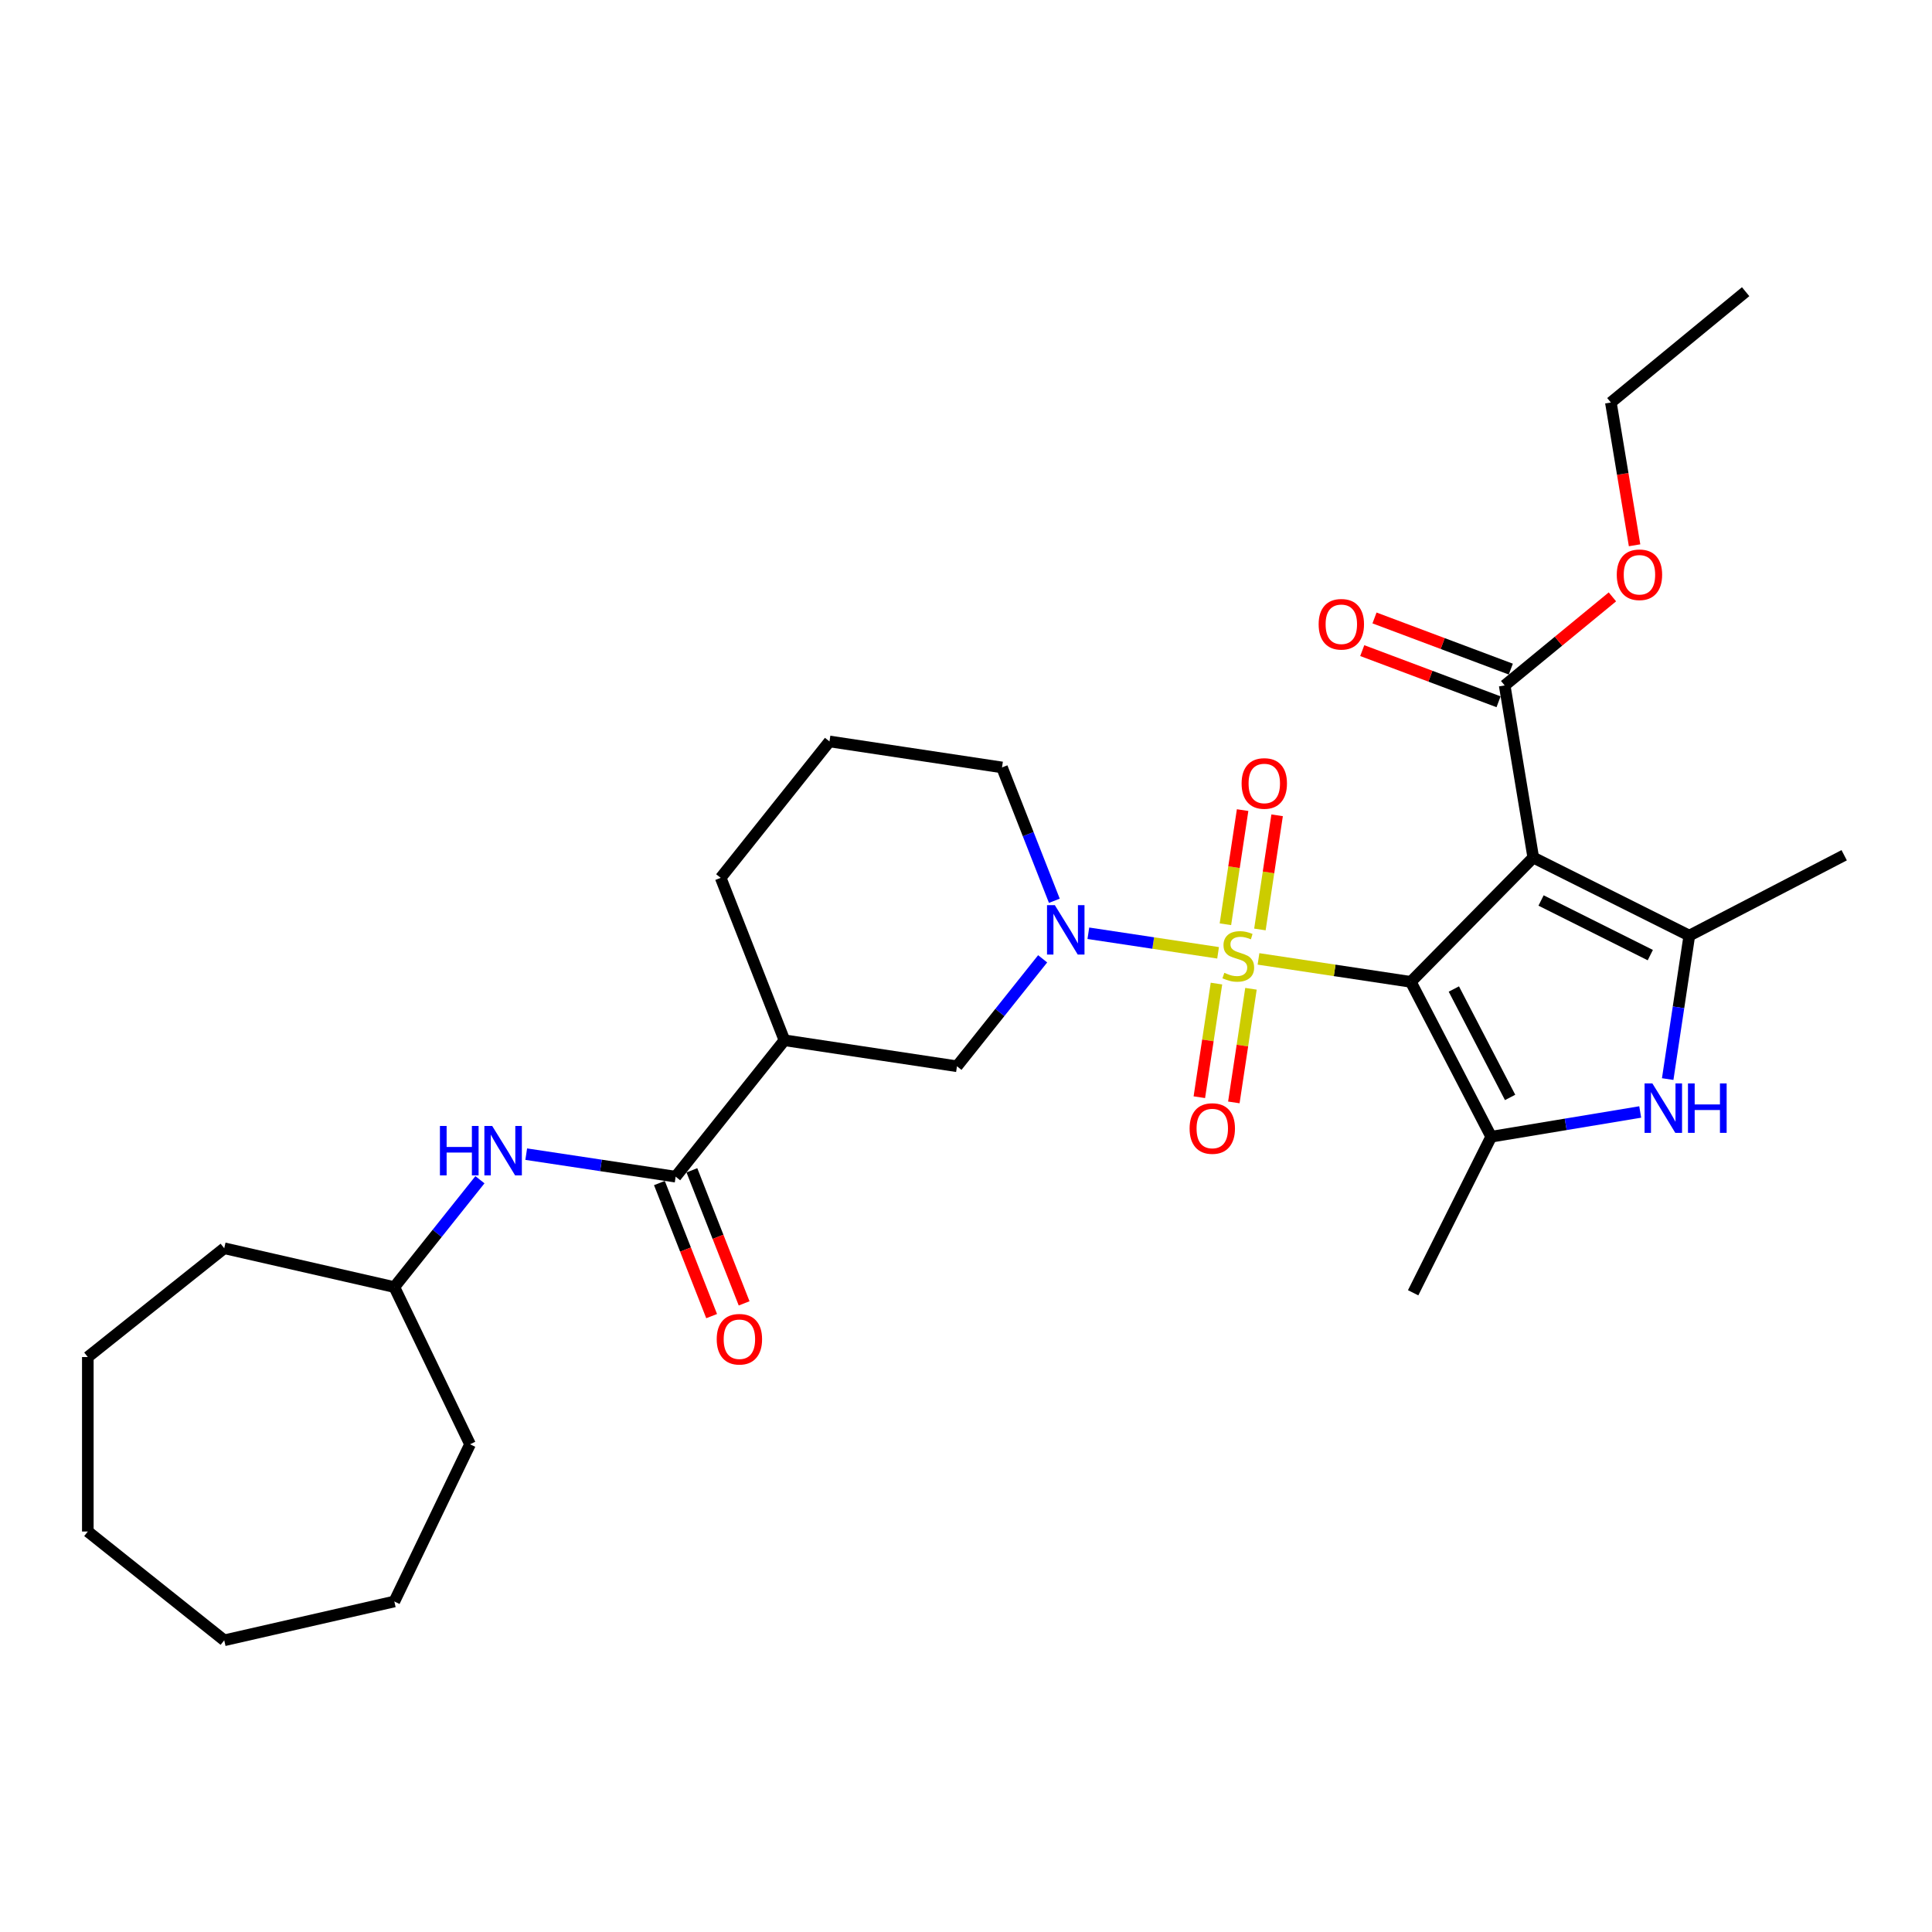 <?xml version='1.0' encoding='iso-8859-1'?>
<svg version='1.1' baseProfile='full'
              xmlns='http://www.w3.org/2000/svg'
                      xmlns:rdkit='http://www.rdkit.org/xml'
                      xmlns:xlink='http://www.w3.org/1999/xlink'
                  xml:space='preserve'
width='1000px' height='1000px' viewBox='0 0 1000 1000'>
<!-- END OF HEADER -->
<rect style='opacity:1.0;fill:#FFFFFF;stroke:none' width='1000' height='1000' x='0' y='0'> </rect>
<path class='bond-0' d='M 730.236,508.209 L 690.815,502.268' style='fill:none;fill-rule:evenodd;stroke:#000000;stroke-width:6px;stroke-linecap:butt;stroke-linejoin:miter;stroke-opacity:1' />
<path class='bond-0' d='M 690.815,502.268 L 651.393,496.326' style='fill:none;fill-rule:evenodd;stroke:#CCCC00;stroke-width:6px;stroke-linecap:butt;stroke-linejoin:miter;stroke-opacity:1' />
<path class='bond-1' d='M 730.236,508.209 L 793.616,443.875' style='fill:none;fill-rule:evenodd;stroke:#000000;stroke-width:6px;stroke-linecap:butt;stroke-linejoin:miter;stroke-opacity:1' />
<path class='bond-2' d='M 730.236,508.209 L 771.837,588.367' style='fill:none;fill-rule:evenodd;stroke:#000000;stroke-width:6px;stroke-linecap:butt;stroke-linejoin:miter;stroke-opacity:1' />
<path class='bond-2' d='M 752.508,511.913 L 781.629,568.024' style='fill:none;fill-rule:evenodd;stroke:#000000;stroke-width:6px;stroke-linecap:butt;stroke-linejoin:miter;stroke-opacity:1' />
<path class='bond-3' d='M 630.477,493.173 L 596.902,488.112' style='fill:none;fill-rule:evenodd;stroke:#CCCC00;stroke-width:6px;stroke-linecap:butt;stroke-linejoin:miter;stroke-opacity:1' />
<path class='bond-3' d='M 596.902,488.112 L 563.326,483.052' style='fill:none;fill-rule:evenodd;stroke:#0000FF;stroke-width:6px;stroke-linecap:butt;stroke-linejoin:miter;stroke-opacity:1' />
<path class='bond-10' d='M 652.127,481.086 L 656.58,451.544' style='fill:none;fill-rule:evenodd;stroke:#CCCC00;stroke-width:6px;stroke-linecap:butt;stroke-linejoin:miter;stroke-opacity:1' />
<path class='bond-10' d='M 656.58,451.544 L 661.033,422.002' style='fill:none;fill-rule:evenodd;stroke:#FF0000;stroke-width:6px;stroke-linecap:butt;stroke-linejoin:miter;stroke-opacity:1' />
<path class='bond-10' d='M 634.267,478.394 L 638.72,448.852' style='fill:none;fill-rule:evenodd;stroke:#CCCC00;stroke-width:6px;stroke-linecap:butt;stroke-linejoin:miter;stroke-opacity:1' />
<path class='bond-10' d='M 638.72,448.852 L 643.173,419.31' style='fill:none;fill-rule:evenodd;stroke:#FF0000;stroke-width:6px;stroke-linecap:butt;stroke-linejoin:miter;stroke-opacity:1' />
<path class='bond-11' d='M 629.639,509.099 L 625.207,538.505' style='fill:none;fill-rule:evenodd;stroke:#CCCC00;stroke-width:6px;stroke-linecap:butt;stroke-linejoin:miter;stroke-opacity:1' />
<path class='bond-11' d='M 625.207,538.505 L 620.774,567.912' style='fill:none;fill-rule:evenodd;stroke:#FF0000;stroke-width:6px;stroke-linecap:butt;stroke-linejoin:miter;stroke-opacity:1' />
<path class='bond-11' d='M 647.499,511.791 L 643.067,541.197' style='fill:none;fill-rule:evenodd;stroke:#CCCC00;stroke-width:6px;stroke-linecap:butt;stroke-linejoin:miter;stroke-opacity:1' />
<path class='bond-11' d='M 643.067,541.197 L 638.635,570.604' style='fill:none;fill-rule:evenodd;stroke:#FF0000;stroke-width:6px;stroke-linecap:butt;stroke-linejoin:miter;stroke-opacity:1' />
<path class='bond-4' d='M 793.616,443.875 L 874.387,484.272' style='fill:none;fill-rule:evenodd;stroke:#000000;stroke-width:6px;stroke-linecap:butt;stroke-linejoin:miter;stroke-opacity:1' />
<path class='bond-4' d='M 797.652,466.088 L 854.192,494.366' style='fill:none;fill-rule:evenodd;stroke:#000000;stroke-width:6px;stroke-linecap:butt;stroke-linejoin:miter;stroke-opacity:1' />
<path class='bond-8' d='M 793.616,443.875 L 778.822,354.784' style='fill:none;fill-rule:evenodd;stroke:#000000;stroke-width:6px;stroke-linecap:butt;stroke-linejoin:miter;stroke-opacity:1' />
<path class='bond-5' d='M 771.837,588.367 L 810.404,581.963' style='fill:none;fill-rule:evenodd;stroke:#000000;stroke-width:6px;stroke-linecap:butt;stroke-linejoin:miter;stroke-opacity:1' />
<path class='bond-5' d='M 810.404,581.963 L 848.97,575.559' style='fill:none;fill-rule:evenodd;stroke:#0000FF;stroke-width:6px;stroke-linecap:butt;stroke-linejoin:miter;stroke-opacity:1' />
<path class='bond-17' d='M 771.837,588.367 L 731.44,669.139' style='fill:none;fill-rule:evenodd;stroke:#000000;stroke-width:6px;stroke-linecap:butt;stroke-linejoin:miter;stroke-opacity:1' />
<path class='bond-9' d='M 539.676,496.283 L 517.501,524.09' style='fill:none;fill-rule:evenodd;stroke:#0000FF;stroke-width:6px;stroke-linecap:butt;stroke-linejoin:miter;stroke-opacity:1' />
<path class='bond-9' d='M 517.501,524.09 L 495.326,551.897' style='fill:none;fill-rule:evenodd;stroke:#000000;stroke-width:6px;stroke-linecap:butt;stroke-linejoin:miter;stroke-opacity:1' />
<path class='bond-15' d='M 545.728,466.244 L 532.184,431.733' style='fill:none;fill-rule:evenodd;stroke:#0000FF;stroke-width:6px;stroke-linecap:butt;stroke-linejoin:miter;stroke-opacity:1' />
<path class='bond-15' d='M 532.184,431.733 L 518.639,397.222' style='fill:none;fill-rule:evenodd;stroke:#000000;stroke-width:6px;stroke-linecap:butt;stroke-linejoin:miter;stroke-opacity:1' />
<path class='bond-18' d='M 874.387,484.272 L 954.545,442.671' style='fill:none;fill-rule:evenodd;stroke:#000000;stroke-width:6px;stroke-linecap:butt;stroke-linejoin:miter;stroke-opacity:1' />
<path class='bond-30' d='M 874.387,484.272 L 868.791,521.399' style='fill:none;fill-rule:evenodd;stroke:#000000;stroke-width:6px;stroke-linecap:butt;stroke-linejoin:miter;stroke-opacity:1' />
<path class='bond-30' d='M 868.791,521.399 L 863.195,558.527' style='fill:none;fill-rule:evenodd;stroke:#0000FF;stroke-width:6px;stroke-linecap:butt;stroke-linejoin:miter;stroke-opacity:1' />
<path class='bond-6' d='M 349.717,609.044 L 406.024,538.437' style='fill:none;fill-rule:evenodd;stroke:#000000;stroke-width:6px;stroke-linecap:butt;stroke-linejoin:miter;stroke-opacity:1' />
<path class='bond-12' d='M 349.717,609.044 L 311.045,603.215' style='fill:none;fill-rule:evenodd;stroke:#000000;stroke-width:6px;stroke-linecap:butt;stroke-linejoin:miter;stroke-opacity:1' />
<path class='bond-12' d='M 311.045,603.215 L 272.372,597.386' style='fill:none;fill-rule:evenodd;stroke:#0000FF;stroke-width:6px;stroke-linecap:butt;stroke-linejoin:miter;stroke-opacity:1' />
<path class='bond-13' d='M 341.31,612.343 L 354.826,646.782' style='fill:none;fill-rule:evenodd;stroke:#000000;stroke-width:6px;stroke-linecap:butt;stroke-linejoin:miter;stroke-opacity:1' />
<path class='bond-13' d='M 354.826,646.782 L 368.342,681.221' style='fill:none;fill-rule:evenodd;stroke:#FF0000;stroke-width:6px;stroke-linecap:butt;stroke-linejoin:miter;stroke-opacity:1' />
<path class='bond-13' d='M 358.124,605.745 L 371.64,640.183' style='fill:none;fill-rule:evenodd;stroke:#000000;stroke-width:6px;stroke-linecap:butt;stroke-linejoin:miter;stroke-opacity:1' />
<path class='bond-13' d='M 371.64,640.183 L 385.156,674.622' style='fill:none;fill-rule:evenodd;stroke:#FF0000;stroke-width:6px;stroke-linecap:butt;stroke-linejoin:miter;stroke-opacity:1' />
<path class='bond-7' d='M 406.024,538.437 L 495.326,551.897' style='fill:none;fill-rule:evenodd;stroke:#000000;stroke-width:6px;stroke-linecap:butt;stroke-linejoin:miter;stroke-opacity:1' />
<path class='bond-31' d='M 406.024,538.437 L 373.03,454.369' style='fill:none;fill-rule:evenodd;stroke:#000000;stroke-width:6px;stroke-linecap:butt;stroke-linejoin:miter;stroke-opacity:1' />
<path class='bond-14' d='M 781.995,346.329 L 746.718,333.09' style='fill:none;fill-rule:evenodd;stroke:#000000;stroke-width:6px;stroke-linecap:butt;stroke-linejoin:miter;stroke-opacity:1' />
<path class='bond-14' d='M 746.718,333.09 L 711.441,319.85' style='fill:none;fill-rule:evenodd;stroke:#FF0000;stroke-width:6px;stroke-linecap:butt;stroke-linejoin:miter;stroke-opacity:1' />
<path class='bond-14' d='M 775.648,363.24 L 740.372,350' style='fill:none;fill-rule:evenodd;stroke:#000000;stroke-width:6px;stroke-linecap:butt;stroke-linejoin:miter;stroke-opacity:1' />
<path class='bond-14' d='M 740.372,350 L 705.095,336.76' style='fill:none;fill-rule:evenodd;stroke:#FF0000;stroke-width:6px;stroke-linecap:butt;stroke-linejoin:miter;stroke-opacity:1' />
<path class='bond-16' d='M 778.822,354.784 L 806.701,331.861' style='fill:none;fill-rule:evenodd;stroke:#000000;stroke-width:6px;stroke-linecap:butt;stroke-linejoin:miter;stroke-opacity:1' />
<path class='bond-16' d='M 806.701,331.861 L 834.581,308.937' style='fill:none;fill-rule:evenodd;stroke:#FF0000;stroke-width:6px;stroke-linecap:butt;stroke-linejoin:miter;stroke-opacity:1' />
<path class='bond-19' d='M 248.417,610.63 L 226.262,638.411' style='fill:none;fill-rule:evenodd;stroke:#0000FF;stroke-width:6px;stroke-linecap:butt;stroke-linejoin:miter;stroke-opacity:1' />
<path class='bond-19' d='M 226.262,638.411 L 204.108,666.191' style='fill:none;fill-rule:evenodd;stroke:#000000;stroke-width:6px;stroke-linecap:butt;stroke-linejoin:miter;stroke-opacity:1' />
<path class='bond-21' d='M 518.639,397.222 L 429.338,383.762' style='fill:none;fill-rule:evenodd;stroke:#000000;stroke-width:6px;stroke-linecap:butt;stroke-linejoin:miter;stroke-opacity:1' />
<path class='bond-22' d='M 846.056,282.237 L 839.92,245.287' style='fill:none;fill-rule:evenodd;stroke:#FF0000;stroke-width:6px;stroke-linecap:butt;stroke-linejoin:miter;stroke-opacity:1' />
<path class='bond-22' d='M 839.92,245.287 L 833.784,208.337' style='fill:none;fill-rule:evenodd;stroke:#000000;stroke-width:6px;stroke-linecap:butt;stroke-linejoin:miter;stroke-opacity:1' />
<path class='bond-23' d='M 204.108,666.191 L 243.292,747.558' style='fill:none;fill-rule:evenodd;stroke:#000000;stroke-width:6px;stroke-linecap:butt;stroke-linejoin:miter;stroke-opacity:1' />
<path class='bond-24' d='M 204.108,666.191 L 116.062,646.095' style='fill:none;fill-rule:evenodd;stroke:#000000;stroke-width:6px;stroke-linecap:butt;stroke-linejoin:miter;stroke-opacity:1' />
<path class='bond-20' d='M 373.03,454.369 L 429.338,383.762' style='fill:none;fill-rule:evenodd;stroke:#000000;stroke-width:6px;stroke-linecap:butt;stroke-linejoin:miter;stroke-opacity:1' />
<path class='bond-25' d='M 833.784,208.337 L 903.541,150.979' style='fill:none;fill-rule:evenodd;stroke:#000000;stroke-width:6px;stroke-linecap:butt;stroke-linejoin:miter;stroke-opacity:1' />
<path class='bond-26' d='M 243.292,747.558 L 204.108,828.925' style='fill:none;fill-rule:evenodd;stroke:#000000;stroke-width:6px;stroke-linecap:butt;stroke-linejoin:miter;stroke-opacity:1' />
<path class='bond-27' d='M 116.062,646.095 L 45.455,702.403' style='fill:none;fill-rule:evenodd;stroke:#000000;stroke-width:6px;stroke-linecap:butt;stroke-linejoin:miter;stroke-opacity:1' />
<path class='bond-28' d='M 204.108,828.925 L 116.062,849.021' style='fill:none;fill-rule:evenodd;stroke:#000000;stroke-width:6px;stroke-linecap:butt;stroke-linejoin:miter;stroke-opacity:1' />
<path class='bond-29' d='M 45.455,702.403 L 45.455,792.713' style='fill:none;fill-rule:evenodd;stroke:#000000;stroke-width:6px;stroke-linecap:butt;stroke-linejoin:miter;stroke-opacity:1' />
<path class='bond-32' d='M 116.062,849.021 L 45.455,792.713' style='fill:none;fill-rule:evenodd;stroke:#000000;stroke-width:6px;stroke-linecap:butt;stroke-linejoin:miter;stroke-opacity:1' />
<path  class='atom-1' d='M 633.71 503.528
Q 633.999 503.636, 635.191 504.142
Q 636.383 504.647, 637.684 504.972
Q 639.02 505.261, 640.321 505.261
Q 642.741 505.261, 644.15 504.106
Q 645.559 502.913, 645.559 500.854
Q 645.559 499.446, 644.836 498.579
Q 644.15 497.712, 643.066 497.242
Q 641.983 496.772, 640.176 496.23
Q 637.901 495.544, 636.528 494.894
Q 635.191 494.244, 634.216 492.871
Q 633.277 491.498, 633.277 489.186
Q 633.277 485.971, 635.444 483.984
Q 637.648 481.998, 641.983 481.998
Q 644.945 481.998, 648.304 483.406
L 647.473 486.188
Q 644.403 484.924, 642.091 484.924
Q 639.598 484.924, 638.226 485.971
Q 636.853 486.983, 636.889 488.753
Q 636.889 490.125, 637.575 490.956
Q 638.298 491.787, 639.309 492.257
Q 640.357 492.726, 642.091 493.268
Q 644.403 493.991, 645.776 494.713
Q 647.148 495.436, 648.124 496.917
Q 649.135 498.362, 649.135 500.854
Q 649.135 504.395, 646.751 506.309
Q 644.403 508.188, 640.465 508.188
Q 638.19 508.188, 636.456 507.682
Q 634.758 507.212, 632.735 506.381
L 633.71 503.528
' fill='#CCCC00'/>
<path  class='atom-4' d='M 545.98 468.501
L 554.361 482.048
Q 555.192 483.385, 556.528 485.805
Q 557.865 488.225, 557.937 488.37
L 557.937 468.501
L 561.333 468.501
L 561.333 494.077
L 557.829 494.077
L 548.834 479.266
Q 547.786 477.532, 546.666 475.546
Q 545.583 473.559, 545.258 472.945
L 545.258 494.077
L 541.934 494.077
L 541.934 468.501
L 545.98 468.501
' fill='#0000FF'/>
<path  class='atom-6' d='M 855.274 560.785
L 863.655 574.332
Q 864.486 575.668, 865.822 578.089
Q 867.159 580.509, 867.231 580.653
L 867.231 560.785
L 870.627 560.785
L 870.627 586.361
L 867.123 586.361
L 858.128 571.55
Q 857.08 569.816, 855.96 567.829
Q 854.877 565.842, 854.551 565.228
L 854.551 586.361
L 851.228 586.361
L 851.228 560.785
L 855.274 560.785
' fill='#0000FF'/>
<path  class='atom-6' d='M 873.697 560.785
L 877.165 560.785
L 877.165 571.658
L 890.242 571.658
L 890.242 560.785
L 893.71 560.785
L 893.71 586.361
L 890.242 586.361
L 890.242 574.548
L 877.165 574.548
L 877.165 586.361
L 873.697 586.361
L 873.697 560.785
' fill='#0000FF'/>
<path  class='atom-11' d='M 642.655 405.52
Q 642.655 399.379, 645.689 395.947
Q 648.723 392.515, 654.395 392.515
Q 660.066 392.515, 663.101 395.947
Q 666.135 399.379, 666.135 405.52
Q 666.135 411.733, 663.065 415.274
Q 659.994 418.778, 654.395 418.778
Q 648.76 418.778, 645.689 415.274
Q 642.655 411.77, 642.655 405.52
M 654.395 415.888
Q 658.296 415.888, 660.392 413.287
Q 662.523 410.65, 662.523 405.52
Q 662.523 400.499, 660.392 397.97
Q 658.296 395.405, 654.395 395.405
Q 650.494 395.405, 648.362 397.934
Q 646.267 400.463, 646.267 405.52
Q 646.267 410.686, 648.362 413.287
Q 650.494 415.888, 654.395 415.888
' fill='#FF0000'/>
<path  class='atom-12' d='M 615.735 584.123
Q 615.735 577.982, 618.769 574.55
Q 621.803 571.118, 627.475 571.118
Q 633.146 571.118, 636.181 574.55
Q 639.215 577.982, 639.215 584.123
Q 639.215 590.336, 636.145 593.877
Q 633.074 597.381, 627.475 597.381
Q 621.84 597.381, 618.769 593.877
Q 615.735 590.373, 615.735 584.123
M 627.475 594.491
Q 631.376 594.491, 633.471 591.89
Q 635.603 589.253, 635.603 584.123
Q 635.603 579.102, 633.471 576.573
Q 631.376 574.008, 627.475 574.008
Q 623.573 574.008, 621.442 576.537
Q 619.347 579.066, 619.347 584.123
Q 619.347 589.289, 621.442 591.89
Q 623.573 594.491, 627.475 594.491
' fill='#FF0000'/>
<path  class='atom-13' d='M 227.705 582.796
L 231.173 582.796
L 231.173 593.669
L 244.25 593.669
L 244.25 582.796
L 247.718 582.796
L 247.718 608.372
L 244.25 608.372
L 244.25 596.559
L 231.173 596.559
L 231.173 608.372
L 227.705 608.372
L 227.705 582.796
' fill='#0000FF'/>
<path  class='atom-13' d='M 254.762 582.796
L 263.143 596.343
Q 263.974 597.679, 265.31 600.1
Q 266.647 602.52, 266.719 602.664
L 266.719 582.796
L 270.115 582.796
L 270.115 608.372
L 266.611 608.372
L 257.616 593.561
Q 256.568 591.827, 255.448 589.84
Q 254.365 587.853, 254.039 587.239
L 254.039 608.372
L 250.716 608.372
L 250.716 582.796
L 254.762 582.796
' fill='#0000FF'/>
<path  class='atom-14' d='M 370.971 693.184
Q 370.971 687.043, 374.005 683.611
Q 377.039 680.179, 382.711 680.179
Q 388.382 680.179, 391.417 683.611
Q 394.451 687.043, 394.451 693.184
Q 394.451 699.397, 391.381 702.937
Q 388.31 706.441, 382.711 706.441
Q 377.076 706.441, 374.005 702.937
Q 370.971 699.433, 370.971 693.184
M 382.711 703.551
Q 386.612 703.551, 388.708 700.95
Q 390.839 698.313, 390.839 693.184
Q 390.839 688.162, 388.708 685.634
Q 386.612 683.069, 382.711 683.069
Q 378.81 683.069, 376.678 685.598
Q 374.583 688.126, 374.583 693.184
Q 374.583 698.349, 376.678 700.95
Q 378.81 703.551, 382.711 703.551
' fill='#FF0000'/>
<path  class='atom-15' d='M 682.53 323.124
Q 682.53 316.983, 685.564 313.551
Q 688.598 310.119, 694.27 310.119
Q 699.941 310.119, 702.976 313.551
Q 706.01 316.983, 706.01 323.124
Q 706.01 329.337, 702.94 332.877
Q 699.869 336.381, 694.27 336.381
Q 688.635 336.381, 685.564 332.877
Q 682.53 329.373, 682.53 323.124
M 694.27 333.492
Q 698.171 333.492, 700.267 330.891
Q 702.398 328.254, 702.398 323.124
Q 702.398 318.103, 700.267 315.574
Q 698.171 313.009, 694.27 313.009
Q 690.369 313.009, 688.237 315.538
Q 686.142 318.067, 686.142 323.124
Q 686.142 328.29, 688.237 330.891
Q 690.369 333.492, 694.27 333.492
' fill='#FF0000'/>
<path  class='atom-17' d='M 836.838 297.499
Q 836.838 291.358, 839.873 287.926
Q 842.907 284.495, 848.579 284.495
Q 854.25 284.495, 857.285 287.926
Q 860.319 291.358, 860.319 297.499
Q 860.319 303.713, 857.248 307.253
Q 854.178 310.757, 848.579 310.757
Q 842.943 310.757, 839.873 307.253
Q 836.838 303.749, 836.838 297.499
M 848.579 307.867
Q 852.48 307.867, 854.575 305.266
Q 856.707 302.629, 856.707 297.499
Q 856.707 292.478, 854.575 289.949
Q 852.48 287.384, 848.579 287.384
Q 844.677 287.384, 842.546 289.913
Q 840.451 292.442, 840.451 297.499
Q 840.451 302.665, 842.546 305.266
Q 844.677 307.867, 848.579 307.867
' fill='#FF0000'/>
</svg>
